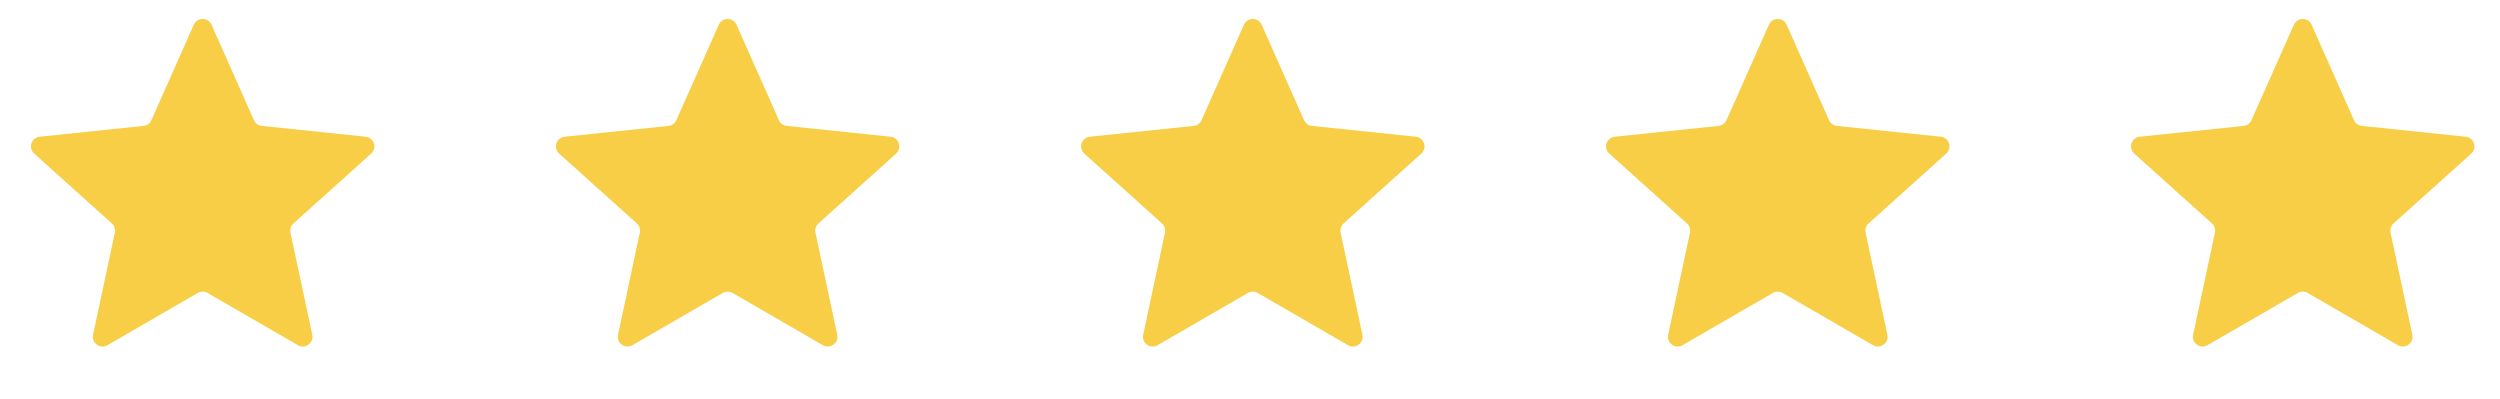 <?xml version="1.0" encoding="UTF-8"?> <svg xmlns="http://www.w3.org/2000/svg" width="238" height="38" viewBox="0 0 238 38" fill="none"><path d="M18.448 2.357C18.773 1.625 19.813 1.625 20.138 2.357L24.173 11.441C24.308 11.744 24.593 11.951 24.922 11.986L34.809 13.016C35.606 13.099 35.927 14.088 35.331 14.623L27.939 21.269C27.692 21.49 27.583 21.826 27.652 22.149L29.727 31.87C29.895 32.654 29.054 33.265 28.36 32.864L19.756 27.886C19.47 27.721 19.116 27.721 18.83 27.886L10.226 32.864C9.532 33.265 8.691 32.654 8.859 31.87L10.933 22.149C11.002 21.826 10.893 21.49 10.647 21.269L3.255 14.623C2.659 14.088 2.98 13.099 3.777 13.016L13.664 11.986C13.993 11.951 14.278 11.744 14.413 11.441L18.448 2.357Z" fill="#F7CE46"></path><path d="M68.425 2.357C68.751 1.625 69.79 1.625 70.115 2.357L74.151 11.441C74.285 11.744 74.571 11.951 74.9 11.986L84.787 13.016C85.584 13.099 85.905 14.088 85.309 14.623L77.916 21.269C77.67 21.49 77.561 21.826 77.63 22.149L79.705 31.87C79.872 32.654 79.031 33.265 78.338 32.864L69.733 27.886C69.447 27.721 69.094 27.721 68.808 27.886L60.203 32.864C59.51 33.265 58.669 32.654 58.836 31.87L60.911 22.149C60.98 21.826 60.871 21.49 60.625 21.269L53.232 14.623C52.636 14.088 52.957 13.099 53.754 13.016L63.641 11.986C63.97 11.951 64.256 11.744 64.39 11.441L68.425 2.357Z" fill="#F7CE46"></path><path d="M118.421 2.357C118.746 1.625 119.785 1.625 120.111 2.357L124.146 11.441C124.28 11.744 124.566 11.951 124.895 11.986L134.782 13.016C135.579 13.099 135.9 14.088 135.304 14.623L127.911 21.269C127.665 21.49 127.556 21.826 127.625 22.149L129.7 31.87C129.867 32.654 129.026 33.265 128.333 32.864L119.729 27.886C119.442 27.721 119.089 27.721 118.803 27.886L110.198 32.864C109.505 33.265 108.664 32.654 108.831 31.87L110.906 22.149C110.975 21.826 110.866 21.49 110.62 21.269L103.227 14.623C102.631 14.088 102.953 13.099 103.75 13.016L113.636 11.986C113.965 11.951 114.251 11.744 114.385 11.441L118.421 2.357Z" fill="#F7CE46"></path><path d="M168.398 2.357C168.723 1.625 169.763 1.625 170.088 2.357L174.123 11.441C174.258 11.744 174.543 11.951 174.873 11.986L184.759 13.016C185.556 13.099 185.877 14.088 185.281 14.623L177.889 21.269C177.643 21.49 177.534 21.826 177.603 22.149L179.678 31.87C179.845 32.654 179.004 33.265 178.31 32.864L169.706 27.886C169.42 27.721 169.067 27.721 168.78 27.886L160.176 32.864C159.482 33.265 158.641 32.654 158.809 31.87L160.884 22.149C160.953 21.826 160.844 21.49 160.597 21.269L153.205 14.623C152.609 14.088 152.93 13.099 153.727 13.016L163.614 11.986C163.943 11.951 164.228 11.744 164.363 11.441L168.398 2.357Z" fill="#F7CE46"></path><path d="M218.375 2.357C218.7 1.625 219.739 1.625 220.065 2.357L224.1 11.441C224.234 11.744 224.52 11.951 224.849 11.986L234.736 13.016C235.533 13.099 235.854 14.088 235.258 14.623L227.865 21.269C227.619 21.49 227.51 21.826 227.579 22.149L229.654 31.87C229.821 32.654 228.981 33.265 228.287 32.864L219.683 27.886C219.396 27.721 219.043 27.721 218.757 27.886L210.152 32.864C209.459 33.265 208.618 32.654 208.785 31.87L210.86 22.149C210.929 21.826 210.82 21.49 210.574 21.269L203.181 14.623C202.585 14.088 202.907 13.099 203.704 13.016L213.59 11.986C213.919 11.951 214.205 11.744 214.339 11.441L218.375 2.357Z" fill="#F7CE46"></path></svg> 